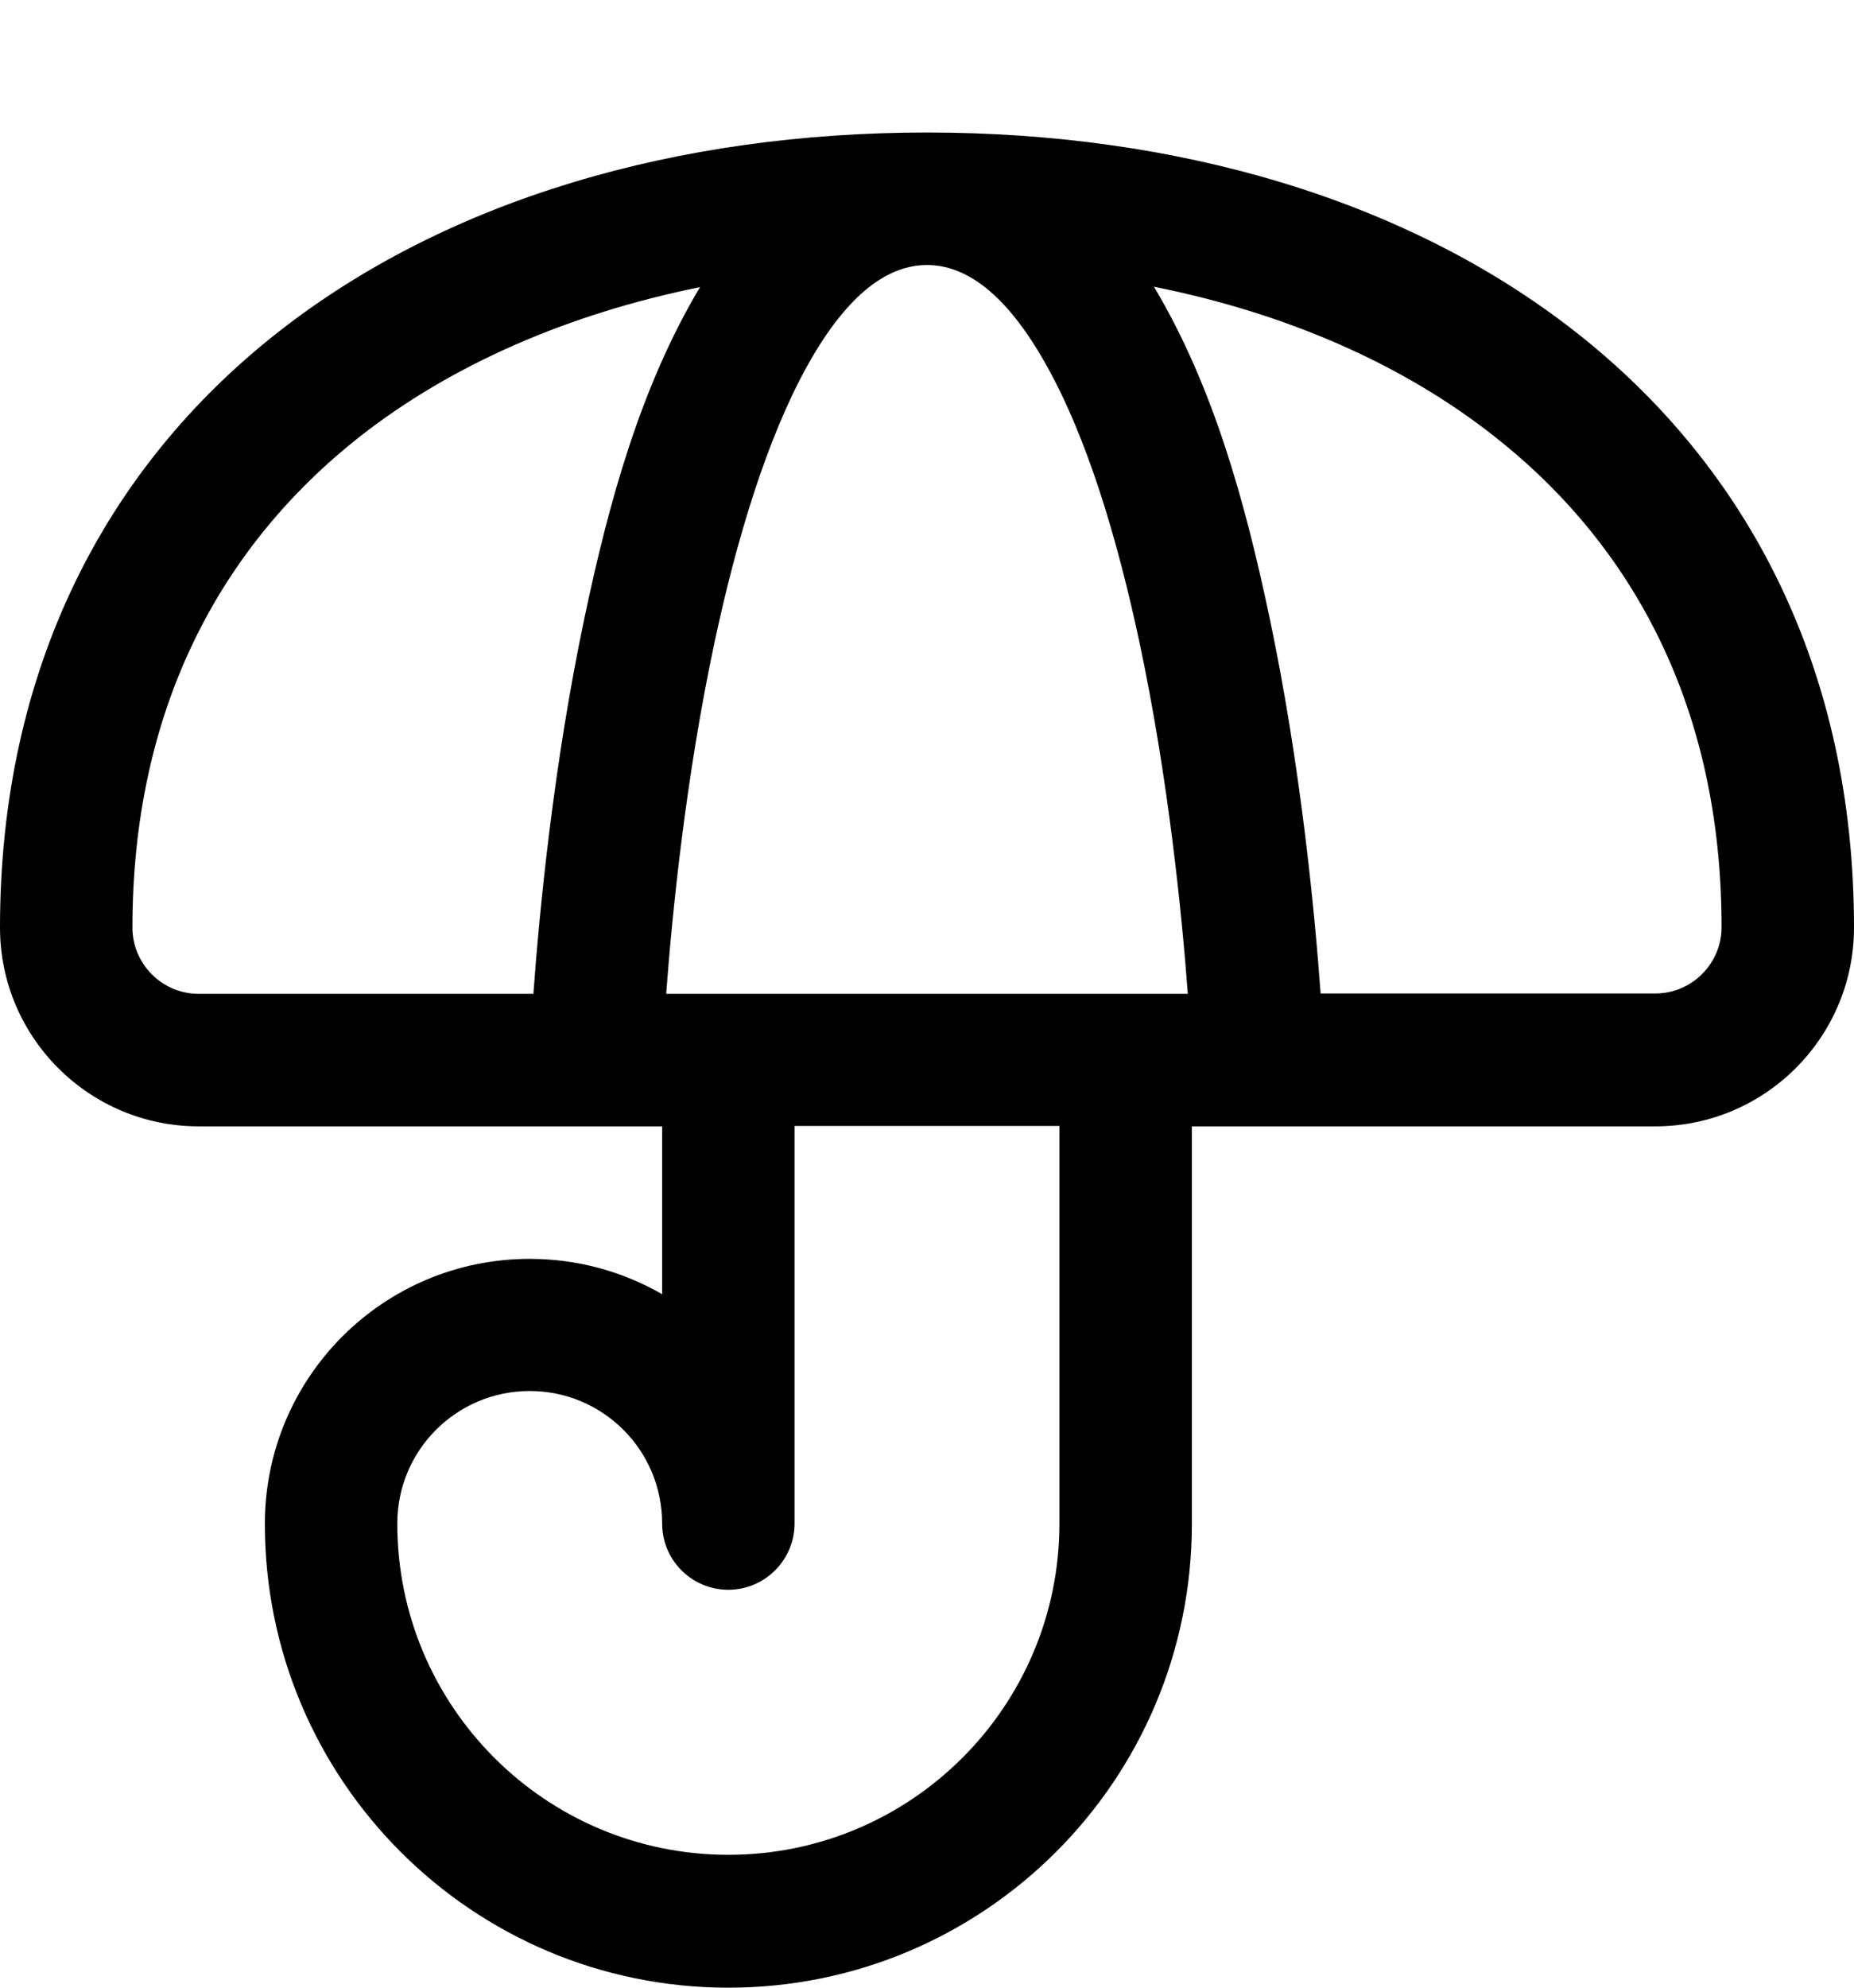 <svg xmlns="http://www.w3.org/2000/svg" viewBox="0 0 504 540"><!--! Font Awesome Pro 7.0.0 by @fontawesome - https://fontawesome.com License - https://fontawesome.com/license (Commercial License) Copyright 2025 Fonticons, Inc. --><path fill="currentColor" d="M324 306l0 108c0 69.6-56.4 126-126 126S72 483.6 72 414c0-39.8 32.2-72 72-72 13.1 0 25.4 3.5 36 9.6l0-45.6-126 0C24.2 306 0 281.8 0 252 0 182 28.6 127.2 75.4 90.4 121.7 54 184.4 36 252 36S382.3 54 428.6 90.4c46.8 36.8 75.4 91.6 75.4 161.6 0 29.8-24.2 54-54 54l-126 0zM36 252c0 9.9 8.1 18 18 18l91 0c1.6-22 5.4-62.1 14-102.7 6.5-30.7 15.1-62.2 31.3-89.3-36 7.3-67.6 21.1-92.6 40.7-37.9 29.9-61.7 74.1-61.7 133.3zm286.9 18c-1.6-21.6-5.3-58.6-13.1-95.3-6.1-28.6-14.3-55.8-25.3-75.4-11.2-20.1-22.3-27.3-32.5-27.3s-21.3 7.2-32.5 27.3c-10.9 19.6-19.2 46.8-25.3 75.4-7.8 36.6-11.5 73.7-13.1 95.3l141.7 0zM313.7 77.9c16.2 27.1 24.8 58.7 31.3 89.3 8.6 40.6 12.4 80.7 14 102.7l91 0c9.9 0 18-8.1 18-18 0-59.2-23.7-103.4-61.7-133.3-25-19.7-56.6-33.5-92.6-40.7zM216 306l0 107.9c0 9.9-8.1 18-18 18s-18-8-18-18c0-19.9-16.1-36-36-36-19.9 0-36 16.1-36 36 0 49.7 40.3 90 90 90s90-40.3 90-90l0-108-72 0z"/></svg>